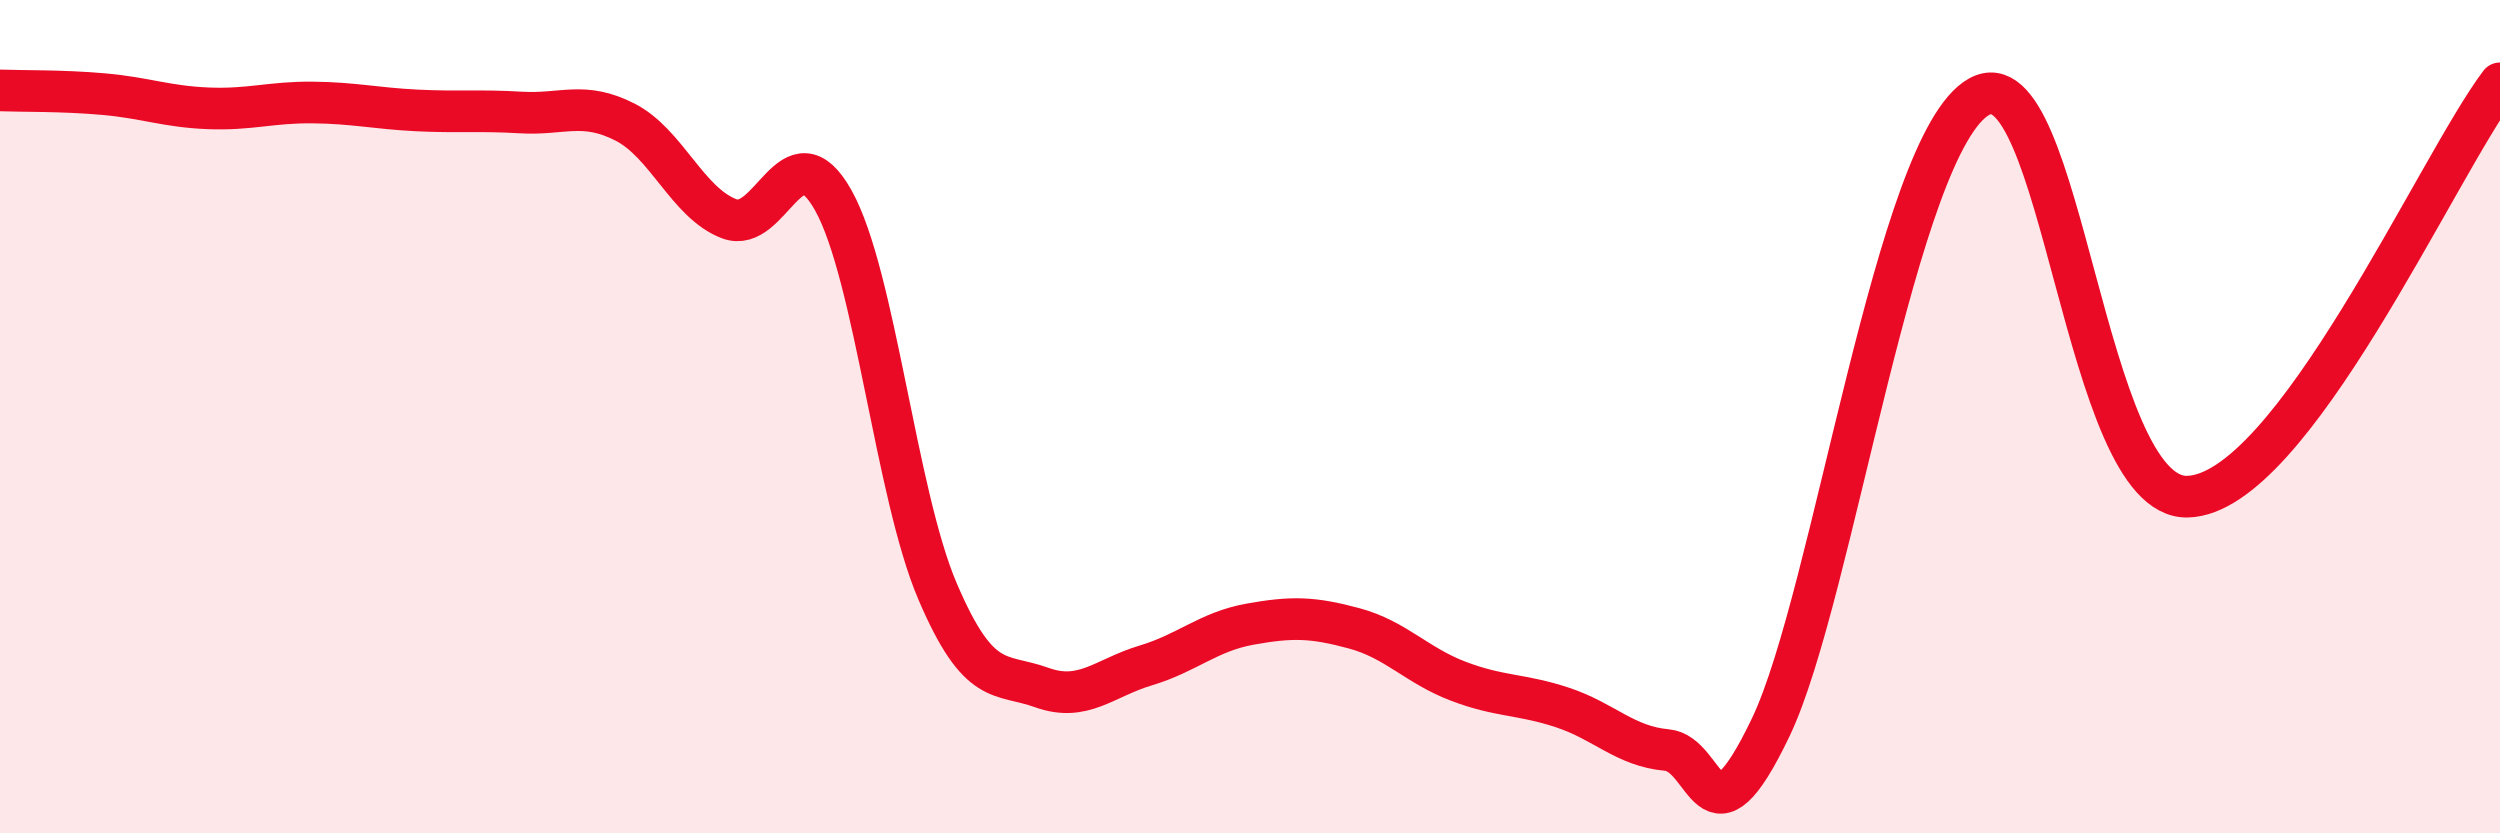 
    <svg width="60" height="20" viewBox="0 0 60 20" xmlns="http://www.w3.org/2000/svg">
      <path
        d="M 0,2.17 C 0.5,2.19 1.5,2.17 2.5,2.26 C 3.5,2.35 4,2.56 5,2.6 C 6,2.64 6.5,2.45 7.5,2.46 C 8.5,2.47 9,2.6 10,2.65 C 11,2.7 11.5,2.64 12.5,2.7 C 13.5,2.76 14,2.42 15,2.93 C 16,3.44 16.5,4.87 17.5,5.25 C 18.5,5.63 19,3.02 20,4.81 C 21,6.6 21.5,11.85 22.5,14.19 C 23.5,16.53 24,16.14 25,16.5 C 26,16.86 26.5,16.27 27.5,15.97 C 28.5,15.67 29,15.16 30,14.98 C 31,14.8 31.5,14.81 32.5,15.08 C 33.5,15.35 34,15.97 35,16.35 C 36,16.73 36.5,16.65 37.5,16.98 C 38.5,17.31 39,17.91 40,18 C 41,18.09 41,20.59 42.5,17.45 C 44,14.31 45.5,3.43 47.5,2.32 C 49.5,1.21 50,11.98 52.5,11.92 C 55,11.86 58.5,3.98 60,2L60 20L0 20Z"
        fill="#EB0A25"
        opacity="0.1"
        stroke-linecap="round"
        stroke-linejoin="round"
      />
      <path
        d="M 0,2.17 C 0.5,2.19 1.5,2.17 2.5,2.26 C 3.5,2.35 4,2.56 5,2.6 C 6,2.64 6.5,2.45 7.5,2.46 C 8.5,2.47 9,2.6 10,2.65 C 11,2.7 11.5,2.64 12.5,2.7 C 13.5,2.76 14,2.42 15,2.93 C 16,3.44 16.5,4.87 17.5,5.25 C 18.5,5.63 19,3.02 20,4.81 C 21,6.6 21.5,11.85 22.5,14.19 C 23.5,16.53 24,16.14 25,16.5 C 26,16.86 26.5,16.27 27.5,15.97 C 28.5,15.67 29,15.16 30,14.98 C 31,14.8 31.5,14.81 32.5,15.08 C 33.5,15.35 34,15.97 35,16.35 C 36,16.73 36.5,16.65 37.5,16.98 C 38.5,17.31 39,17.91 40,18 C 41,18.09 41,20.59 42.5,17.45 C 44,14.31 45.5,3.43 47.5,2.32 C 49.5,1.21 50,11.98 52.5,11.92 C 55,11.86 58.5,3.98 60,2"
        stroke="#EB0A25"
        stroke-width="1"
        fill="none"
        stroke-linecap="round"
        stroke-linejoin="round"
      />
    </svg>
  